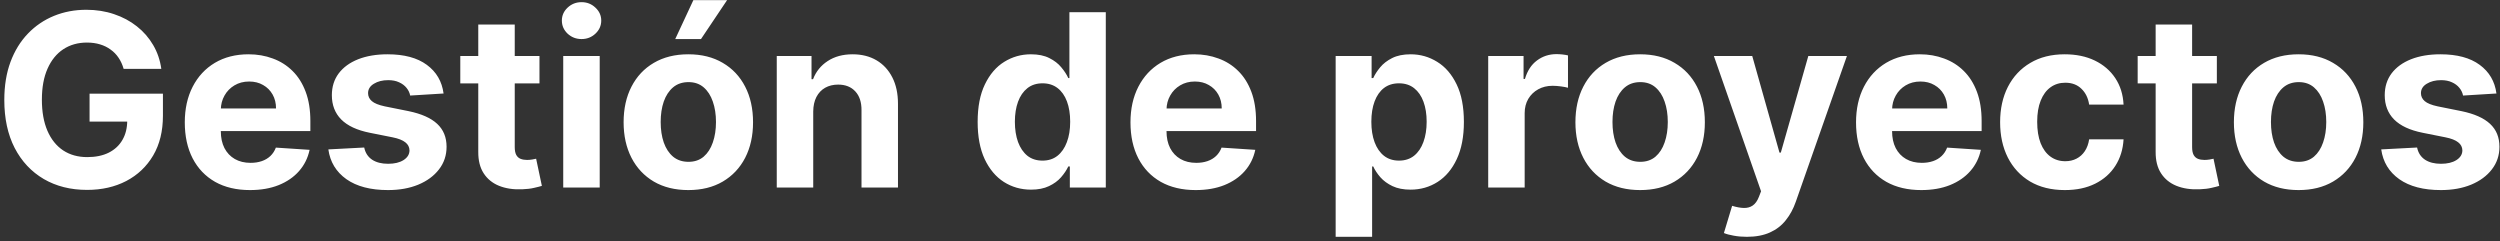 <?xml version="1.0" encoding="UTF-8"?> <svg xmlns="http://www.w3.org/2000/svg" width="280" height="27" viewBox="0 0 280 27" fill="none"><rect x="0" y="0" width="280" height="27" fill="#333333" stroke="none"/><path d="M13.847 7.711C13.713 7.244 13.525 6.832 13.282 6.474C13.039 6.11 12.742 5.803 12.39 5.554C12.045 5.298 11.649 5.103 11.201 4.969C10.76 4.835 10.271 4.767 9.734 4.767C8.731 4.767 7.848 5.017 7.088 5.515C6.334 6.014 5.745 6.739 5.324 7.692C4.902 8.638 4.691 9.795 4.691 11.163C4.691 12.53 4.899 13.694 5.314 14.653C5.729 15.611 6.318 16.343 7.078 16.848C7.839 17.347 8.737 17.596 9.772 17.596C10.712 17.596 11.514 17.43 12.179 17.098C12.85 16.759 13.362 16.283 13.713 15.669C14.071 15.055 14.25 14.33 14.25 13.492L15.094 13.617H10.031V10.492H18.248V12.965C18.248 14.691 17.884 16.174 17.155 17.414C16.427 18.648 15.423 19.6 14.145 20.271C12.866 20.936 11.402 21.268 9.753 21.268C7.912 21.268 6.295 20.863 4.902 20.051C3.508 19.233 2.422 18.072 1.642 16.57C0.868 15.062 0.482 13.272 0.482 11.201C0.482 9.609 0.712 8.19 1.172 6.944C1.639 5.691 2.291 4.63 3.128 3.761C3.965 2.891 4.94 2.23 6.052 1.776C7.165 1.322 8.369 1.095 9.667 1.095C10.779 1.095 11.815 1.258 12.774 1.584C13.732 1.904 14.582 2.358 15.324 2.946C16.072 3.534 16.682 4.234 17.155 5.045C17.628 5.851 17.932 6.739 18.066 7.711H13.847ZM28.002 21.288C26.487 21.288 25.183 20.981 24.09 20.367C23.003 19.747 22.166 18.871 21.578 17.74C20.99 16.602 20.696 15.257 20.696 13.704C20.696 12.189 20.99 10.859 21.578 9.715C22.166 8.571 22.994 7.679 24.061 7.04C25.135 6.401 26.394 6.081 27.839 6.081C28.81 6.081 29.715 6.238 30.552 6.551C31.396 6.858 32.131 7.321 32.758 7.941C33.39 8.561 33.883 9.341 34.234 10.28C34.586 11.214 34.761 12.307 34.761 13.56V14.681H22.326V12.15H30.916C30.916 11.562 30.789 11.041 30.533 10.587C30.277 10.133 29.923 9.779 29.469 9.523C29.021 9.261 28.5 9.13 27.906 9.13C27.286 9.13 26.736 9.274 26.257 9.561C25.784 9.843 25.413 10.223 25.145 10.702C24.876 11.175 24.739 11.703 24.732 12.284V14.691C24.732 15.42 24.866 16.049 25.135 16.58C25.41 17.11 25.797 17.52 26.295 17.807C26.794 18.095 27.385 18.239 28.069 18.239C28.523 18.239 28.938 18.175 29.315 18.047C29.692 17.919 30.015 17.727 30.284 17.472C30.552 17.216 30.757 16.903 30.897 16.532L34.675 16.781C34.483 17.689 34.09 18.482 33.496 19.159C32.908 19.83 32.147 20.354 31.214 20.732C30.287 21.102 29.216 21.288 28.002 21.288ZM49.68 10.472L45.941 10.702C45.877 10.383 45.74 10.095 45.529 9.839C45.318 9.577 45.04 9.37 44.695 9.216C44.356 9.056 43.95 8.977 43.477 8.977C42.844 8.977 42.31 9.111 41.876 9.379C41.441 9.641 41.224 9.993 41.224 10.434C41.224 10.786 41.364 11.083 41.646 11.326C41.927 11.569 42.409 11.764 43.093 11.911L45.759 12.447C47.191 12.742 48.258 13.214 48.961 13.867C49.664 14.518 50.016 15.375 50.016 16.436C50.016 17.401 49.731 18.248 49.163 18.977C48.6 19.706 47.827 20.274 46.842 20.684C45.864 21.086 44.736 21.288 43.458 21.288C41.508 21.288 39.955 20.882 38.798 20.07C37.647 19.252 36.973 18.14 36.775 16.733L40.792 16.522C40.914 17.117 41.208 17.571 41.674 17.884C42.141 18.191 42.739 18.344 43.467 18.344C44.183 18.344 44.758 18.207 45.193 17.932C45.634 17.651 45.858 17.289 45.864 16.848C45.858 16.478 45.701 16.174 45.395 15.938C45.088 15.695 44.615 15.509 43.975 15.381L41.425 14.873C39.987 14.586 38.916 14.087 38.213 13.377C37.516 12.668 37.168 11.764 37.168 10.664C37.168 9.718 37.424 8.903 37.935 8.219C38.453 7.535 39.178 7.008 40.111 6.637C41.051 6.266 42.151 6.081 43.41 6.081C45.27 6.081 46.734 6.474 47.801 7.26C48.875 8.047 49.501 9.117 49.68 10.472ZM60.421 6.273V9.341H51.553V6.273H60.421ZM53.566 2.744H57.651V16.474C57.651 16.852 57.708 17.146 57.823 17.357C57.938 17.561 58.098 17.705 58.303 17.788C58.513 17.871 58.756 17.913 59.031 17.913C59.223 17.913 59.415 17.897 59.606 17.865C59.798 17.826 59.945 17.798 60.047 17.778L60.69 20.818C60.485 20.882 60.198 20.955 59.827 21.038C59.456 21.128 59.006 21.182 58.475 21.201C57.491 21.24 56.628 21.109 55.886 20.808C55.151 20.508 54.579 20.041 54.17 19.408C53.761 18.776 53.56 17.977 53.566 17.011V2.744ZM63.082 21V6.273H67.167V21H63.082ZM65.134 4.374C64.527 4.374 64.006 4.173 63.571 3.77C63.143 3.361 62.929 2.872 62.929 2.303C62.929 1.741 63.143 1.258 63.571 0.855C64.006 0.446 64.527 0.242 65.134 0.242C65.741 0.242 66.259 0.446 66.687 0.855C67.122 1.258 67.339 1.741 67.339 2.303C67.339 2.872 67.122 3.361 66.687 3.77C66.259 4.173 65.741 4.374 65.134 4.374ZM77.093 21.288C75.603 21.288 74.315 20.971 73.229 20.338C72.148 19.699 71.314 18.811 70.726 17.673C70.138 16.529 69.844 15.202 69.844 13.694C69.844 12.173 70.138 10.843 70.726 9.705C71.314 8.561 72.148 7.673 73.229 7.04C74.315 6.401 75.603 6.081 77.093 6.081C78.582 6.081 79.867 6.401 80.947 7.04C82.034 7.673 82.871 8.561 83.459 9.705C84.047 10.843 84.341 12.173 84.341 13.694C84.341 15.202 84.047 16.529 83.459 17.673C82.871 18.811 82.034 19.699 80.947 20.338C79.867 20.971 78.582 21.288 77.093 21.288ZM77.112 18.124C77.789 18.124 78.355 17.932 78.809 17.548C79.263 17.158 79.605 16.628 79.835 15.957C80.071 15.286 80.19 14.522 80.19 13.665C80.19 12.809 80.071 12.045 79.835 11.374C79.605 10.702 79.263 10.172 78.809 9.782C78.355 9.392 77.789 9.197 77.112 9.197C76.428 9.197 75.853 9.392 75.386 9.782C74.926 10.172 74.577 10.702 74.341 11.374C74.111 12.045 73.996 12.809 73.996 13.665C73.996 14.522 74.111 15.286 74.341 15.957C74.577 16.628 74.926 17.158 75.386 17.548C75.853 17.932 76.428 18.124 77.112 18.124ZM75.626 4.374L77.658 0.012H81.436L78.512 4.374H75.626ZM91.082 12.486V21H86.997V6.273H90.89V8.871H91.062C91.388 8.015 91.935 7.337 92.702 6.838C93.469 6.333 94.399 6.081 95.492 6.081C96.515 6.081 97.407 6.305 98.167 6.752C98.928 7.2 99.519 7.839 99.941 8.67C100.363 9.494 100.574 10.479 100.574 11.623V21H96.489V12.352C96.496 11.45 96.266 10.747 95.799 10.242C95.332 9.731 94.69 9.475 93.872 9.475C93.322 9.475 92.836 9.593 92.414 9.83C91.999 10.066 91.673 10.412 91.436 10.865C91.206 11.313 91.088 11.853 91.082 12.486ZM115.469 21.24C114.35 21.24 113.337 20.952 112.43 20.377C111.528 19.795 110.812 18.942 110.282 17.817C109.758 16.685 109.496 15.298 109.496 13.655C109.496 11.968 109.767 10.565 110.311 9.446C110.854 8.321 111.576 7.481 112.477 6.925C113.385 6.362 114.379 6.081 115.459 6.081C116.284 6.081 116.971 6.222 117.521 6.503C118.077 6.778 118.524 7.123 118.863 7.538C119.208 7.947 119.47 8.35 119.649 8.746H119.774V1.364H123.849V21H119.822V18.641H119.649C119.458 19.05 119.186 19.456 118.834 19.859C118.489 20.255 118.039 20.584 117.482 20.847C116.933 21.109 116.262 21.24 115.469 21.24ZM116.763 17.989C117.422 17.989 117.978 17.81 118.432 17.452C118.892 17.088 119.243 16.58 119.486 15.928C119.736 15.276 119.86 14.512 119.86 13.636C119.86 12.761 119.739 12 119.496 11.354C119.253 10.709 118.901 10.21 118.441 9.859C117.981 9.507 117.422 9.331 116.763 9.331C116.092 9.331 115.526 9.513 115.066 9.878C114.606 10.242 114.258 10.747 114.021 11.393C113.785 12.038 113.666 12.786 113.666 13.636C113.666 14.493 113.785 15.25 114.021 15.909C114.264 16.561 114.612 17.072 115.066 17.443C115.526 17.807 116.092 17.989 116.763 17.989ZM133.919 21.288C132.404 21.288 131.1 20.981 130.007 20.367C128.92 19.747 128.083 18.871 127.495 17.74C126.907 16.602 126.613 15.257 126.613 13.704C126.613 12.189 126.907 10.859 127.495 9.715C128.083 8.571 128.911 7.679 129.978 7.04C131.052 6.401 132.311 6.081 133.756 6.081C134.727 6.081 135.632 6.238 136.469 6.551C137.313 6.858 138.048 7.321 138.674 7.941C139.307 8.561 139.799 9.341 140.151 10.28C140.503 11.214 140.678 12.307 140.678 13.56V14.681H128.243V12.15H136.834C136.834 11.562 136.706 11.041 136.45 10.587C136.194 10.133 135.84 9.779 135.386 9.523C134.938 9.261 134.417 9.13 133.823 9.13C133.203 9.13 132.653 9.274 132.174 9.561C131.701 9.843 131.33 10.223 131.062 10.702C130.793 11.175 130.656 11.703 130.649 12.284V14.691C130.649 15.42 130.783 16.049 131.052 16.58C131.327 17.11 131.714 17.52 132.212 17.807C132.711 18.095 133.302 18.239 133.986 18.239C134.44 18.239 134.855 18.175 135.232 18.047C135.609 17.919 135.932 17.727 136.201 17.472C136.469 17.216 136.674 16.903 136.814 16.532L140.592 16.781C140.4 17.689 140.007 18.482 139.413 19.159C138.825 19.83 138.064 20.354 137.131 20.732C136.204 21.102 135.133 21.288 133.919 21.288ZM149.593 26.523V6.273H153.62V8.746H153.802C153.981 8.35 154.24 7.947 154.579 7.538C154.924 7.123 155.371 6.778 155.921 6.503C156.477 6.222 157.167 6.081 157.992 6.081C159.066 6.081 160.057 6.362 160.964 6.925C161.872 7.481 162.597 8.321 163.141 9.446C163.684 10.565 163.956 11.968 163.956 13.655C163.956 15.298 163.691 16.685 163.16 17.817C162.636 18.942 161.92 19.795 161.012 20.377C160.111 20.952 159.101 21.24 157.982 21.24C157.19 21.24 156.515 21.109 155.959 20.847C155.41 20.584 154.959 20.255 154.607 19.859C154.256 19.456 153.987 19.05 153.802 18.641H153.677V26.523H149.593ZM153.591 13.636C153.591 14.512 153.713 15.276 153.955 15.928C154.198 16.58 154.55 17.088 155.01 17.452C155.47 17.81 156.03 17.989 156.688 17.989C157.353 17.989 157.915 17.807 158.376 17.443C158.836 17.072 159.184 16.561 159.421 15.909C159.664 15.25 159.785 14.493 159.785 13.636C159.785 12.786 159.667 12.038 159.43 11.393C159.194 10.747 158.845 10.242 158.385 9.878C157.925 9.513 157.359 9.331 156.688 9.331C156.023 9.331 155.461 9.507 155.001 9.859C154.547 10.21 154.198 10.709 153.955 11.354C153.713 12 153.591 12.761 153.591 13.636ZM166.679 21V6.273H170.639V8.842H170.792C171.061 7.928 171.511 7.238 172.144 6.771C172.777 6.298 173.506 6.062 174.33 6.062C174.535 6.062 174.755 6.075 174.992 6.1C175.228 6.126 175.436 6.161 175.615 6.206V9.83C175.423 9.772 175.158 9.721 174.819 9.676C174.48 9.632 174.17 9.609 173.889 9.609C173.288 9.609 172.751 9.74 172.278 10.002C171.812 10.258 171.441 10.616 171.166 11.076C170.898 11.537 170.763 12.067 170.763 12.668V21H166.679ZM183.695 21.288C182.206 21.288 180.918 20.971 179.831 20.338C178.751 19.699 177.917 18.811 177.329 17.673C176.741 16.529 176.447 15.202 176.447 13.694C176.447 12.173 176.741 10.843 177.329 9.705C177.917 8.561 178.751 7.673 179.831 7.04C180.918 6.401 182.206 6.081 183.695 6.081C185.185 6.081 186.469 6.401 187.55 7.04C188.636 7.673 189.474 8.561 190.062 9.705C190.65 10.843 190.944 12.173 190.944 13.694C190.944 15.202 190.65 16.529 190.062 17.673C189.474 18.811 188.636 19.699 187.55 20.338C186.469 20.971 185.185 21.288 183.695 21.288ZM183.714 18.124C184.392 18.124 184.958 17.932 185.411 17.548C185.865 17.158 186.207 16.628 186.437 15.957C186.674 15.286 186.792 14.522 186.792 13.665C186.792 12.809 186.674 12.045 186.437 11.374C186.207 10.702 185.865 10.172 185.411 9.782C184.958 9.392 184.392 9.197 183.714 9.197C183.03 9.197 182.455 9.392 181.989 9.782C181.528 10.172 181.18 10.702 180.943 11.374C180.713 12.045 180.598 12.809 180.598 13.665C180.598 14.522 180.713 15.286 180.943 15.957C181.18 16.628 181.528 17.158 181.989 17.548C182.455 17.932 183.03 18.124 183.714 18.124ZM195.647 26.523C195.129 26.523 194.643 26.481 194.189 26.398C193.742 26.321 193.371 26.222 193.077 26.101L193.998 23.052C194.477 23.199 194.908 23.279 195.292 23.291C195.682 23.304 196.017 23.215 196.299 23.023C196.586 22.831 196.82 22.505 196.999 22.045L197.238 21.422L191.955 6.273H196.251L199.3 17.088H199.453L202.531 6.273H206.855L201.131 22.592C200.856 23.384 200.482 24.075 200.009 24.663C199.543 25.257 198.951 25.714 198.236 26.034C197.52 26.36 196.657 26.523 195.647 26.523ZM215.182 21.288C213.668 21.288 212.364 20.981 211.271 20.367C210.184 19.747 209.347 18.871 208.758 17.74C208.17 16.602 207.876 15.257 207.876 13.704C207.876 12.189 208.17 10.859 208.758 9.715C209.347 8.571 210.174 7.679 211.242 7.04C212.316 6.401 213.575 6.081 215.019 6.081C215.991 6.081 216.896 6.238 217.733 6.551C218.577 6.858 219.312 7.321 219.938 7.941C220.571 8.561 221.063 9.341 221.415 10.28C221.766 11.214 221.942 12.307 221.942 13.56V14.681H209.506V12.15H218.097C218.097 11.562 217.969 11.041 217.714 10.587C217.458 10.133 217.103 9.779 216.649 9.523C216.202 9.261 215.681 9.13 215.087 9.13C214.467 9.13 213.917 9.274 213.437 9.561C212.964 9.843 212.594 10.223 212.325 10.702C212.057 11.175 211.919 11.703 211.913 12.284V14.691C211.913 15.42 212.047 16.049 212.316 16.58C212.59 17.11 212.977 17.52 213.476 17.807C213.974 18.095 214.566 18.239 215.25 18.239C215.703 18.239 216.119 18.175 216.496 18.047C216.873 17.919 217.196 17.727 217.464 17.472C217.733 17.216 217.937 16.903 218.078 16.532L221.856 16.781C221.664 17.689 221.271 18.482 220.676 19.159C220.088 19.83 219.328 20.354 218.394 20.732C217.468 21.102 216.397 21.288 215.182 21.288ZM231.262 21.288C229.753 21.288 228.456 20.968 227.369 20.329C226.289 19.683 225.458 18.788 224.876 17.644C224.301 16.5 224.013 15.183 224.013 13.694C224.013 12.185 224.304 10.862 224.886 9.724C225.474 8.58 226.308 7.689 227.388 7.049C228.468 6.404 229.753 6.081 231.242 6.081C232.527 6.081 233.652 6.314 234.617 6.781C235.583 7.248 236.347 7.903 236.909 8.746C237.472 9.59 237.782 10.581 237.839 11.719H233.985C233.876 10.984 233.588 10.392 233.122 9.945C232.661 9.491 232.057 9.264 231.31 9.264C230.677 9.264 230.124 9.437 229.651 9.782C229.184 10.121 228.82 10.616 228.558 11.268C228.296 11.92 228.165 12.71 228.165 13.636C228.165 14.576 228.293 15.375 228.548 16.033C228.81 16.692 229.178 17.194 229.651 17.539C230.124 17.884 230.677 18.056 231.31 18.056C231.776 18.056 232.195 17.961 232.566 17.769C232.943 17.577 233.253 17.299 233.496 16.935C233.745 16.564 233.908 16.12 233.985 15.602H237.839C237.775 16.727 237.468 17.718 236.919 18.574C236.375 19.424 235.624 20.089 234.665 20.569C233.707 21.048 232.572 21.288 231.262 21.288ZM248.288 6.273V9.341H239.419V6.273H248.288ZM241.432 2.744H245.517V16.474C245.517 16.852 245.574 17.146 245.689 17.357C245.804 17.561 245.964 17.705 246.169 17.788C246.38 17.871 246.623 17.913 246.897 17.913C247.089 17.913 247.281 17.897 247.473 17.865C247.664 17.826 247.811 17.798 247.914 17.778L248.556 20.818C248.352 20.882 248.064 20.955 247.693 21.038C247.322 21.128 246.872 21.182 246.341 21.201C245.357 21.24 244.494 21.109 243.752 20.808C243.017 20.508 242.445 20.041 242.036 19.408C241.627 18.776 241.426 17.977 241.432 17.011V2.744ZM257.444 21.288C255.955 21.288 254.667 20.971 253.58 20.338C252.5 19.699 251.666 18.811 251.078 17.673C250.49 16.529 250.196 15.202 250.196 13.694C250.196 12.173 250.49 10.843 251.078 9.705C251.666 8.561 252.5 7.673 253.58 7.04C254.667 6.401 255.955 6.081 257.444 6.081C258.934 6.081 260.218 6.401 261.299 7.04C262.385 7.673 263.223 8.561 263.811 9.705C264.399 10.843 264.693 12.173 264.693 13.694C264.693 15.202 264.399 16.529 263.811 17.673C263.223 18.811 262.385 19.699 261.299 20.338C260.218 20.971 258.934 21.288 257.444 21.288ZM257.463 18.124C258.141 18.124 258.707 17.932 259.161 17.548C259.614 17.158 259.956 16.628 260.186 15.957C260.423 15.286 260.541 14.522 260.541 13.665C260.541 12.809 260.423 12.045 260.186 11.374C259.956 10.702 259.614 10.172 259.161 9.782C258.707 9.392 258.141 9.197 257.463 9.197C256.779 9.197 256.204 9.392 255.738 9.782C255.277 10.172 254.929 10.702 254.692 11.374C254.462 12.045 254.347 12.809 254.347 13.665C254.347 14.522 254.462 15.286 254.692 15.957C254.929 16.628 255.277 17.158 255.738 17.548C256.204 17.932 256.779 18.124 257.463 18.124ZM279.602 10.472L275.863 10.702C275.799 10.383 275.662 10.095 275.451 9.839C275.24 9.577 274.962 9.37 274.616 9.216C274.278 9.056 273.872 8.977 273.399 8.977C272.766 8.977 272.232 9.111 271.798 9.379C271.363 9.641 271.146 9.993 271.146 10.434C271.146 10.786 271.286 11.083 271.567 11.326C271.849 11.569 272.331 11.764 273.015 11.911L275.681 12.447C277.113 12.742 278.18 13.214 278.883 13.867C279.586 14.518 279.938 15.375 279.938 16.436C279.938 17.401 279.653 18.248 279.085 18.977C278.522 19.706 277.749 20.274 276.764 20.684C275.786 21.086 274.658 21.288 273.38 21.288C271.43 21.288 269.877 20.882 268.72 20.07C267.569 19.252 266.895 18.14 266.697 16.733L270.714 16.522C270.836 17.117 271.13 17.571 271.596 17.884C272.063 18.191 272.661 18.344 273.389 18.344C274.105 18.344 274.68 18.207 275.115 17.932C275.556 17.651 275.78 17.289 275.786 16.848C275.78 16.478 275.623 16.174 275.316 15.938C275.01 15.695 274.537 15.509 273.897 15.381L271.347 14.873C269.909 14.586 268.838 14.087 268.135 13.377C267.438 12.668 267.09 11.764 267.09 10.664C267.09 9.718 267.346 8.903 267.857 8.219C268.375 7.535 269.1 7.008 270.033 6.637C270.973 6.266 272.072 6.081 273.332 6.081C275.192 6.081 276.656 6.474 277.723 7.26C278.797 8.047 279.423 9.117 279.602 10.472Z" fill="white"></path></svg> 